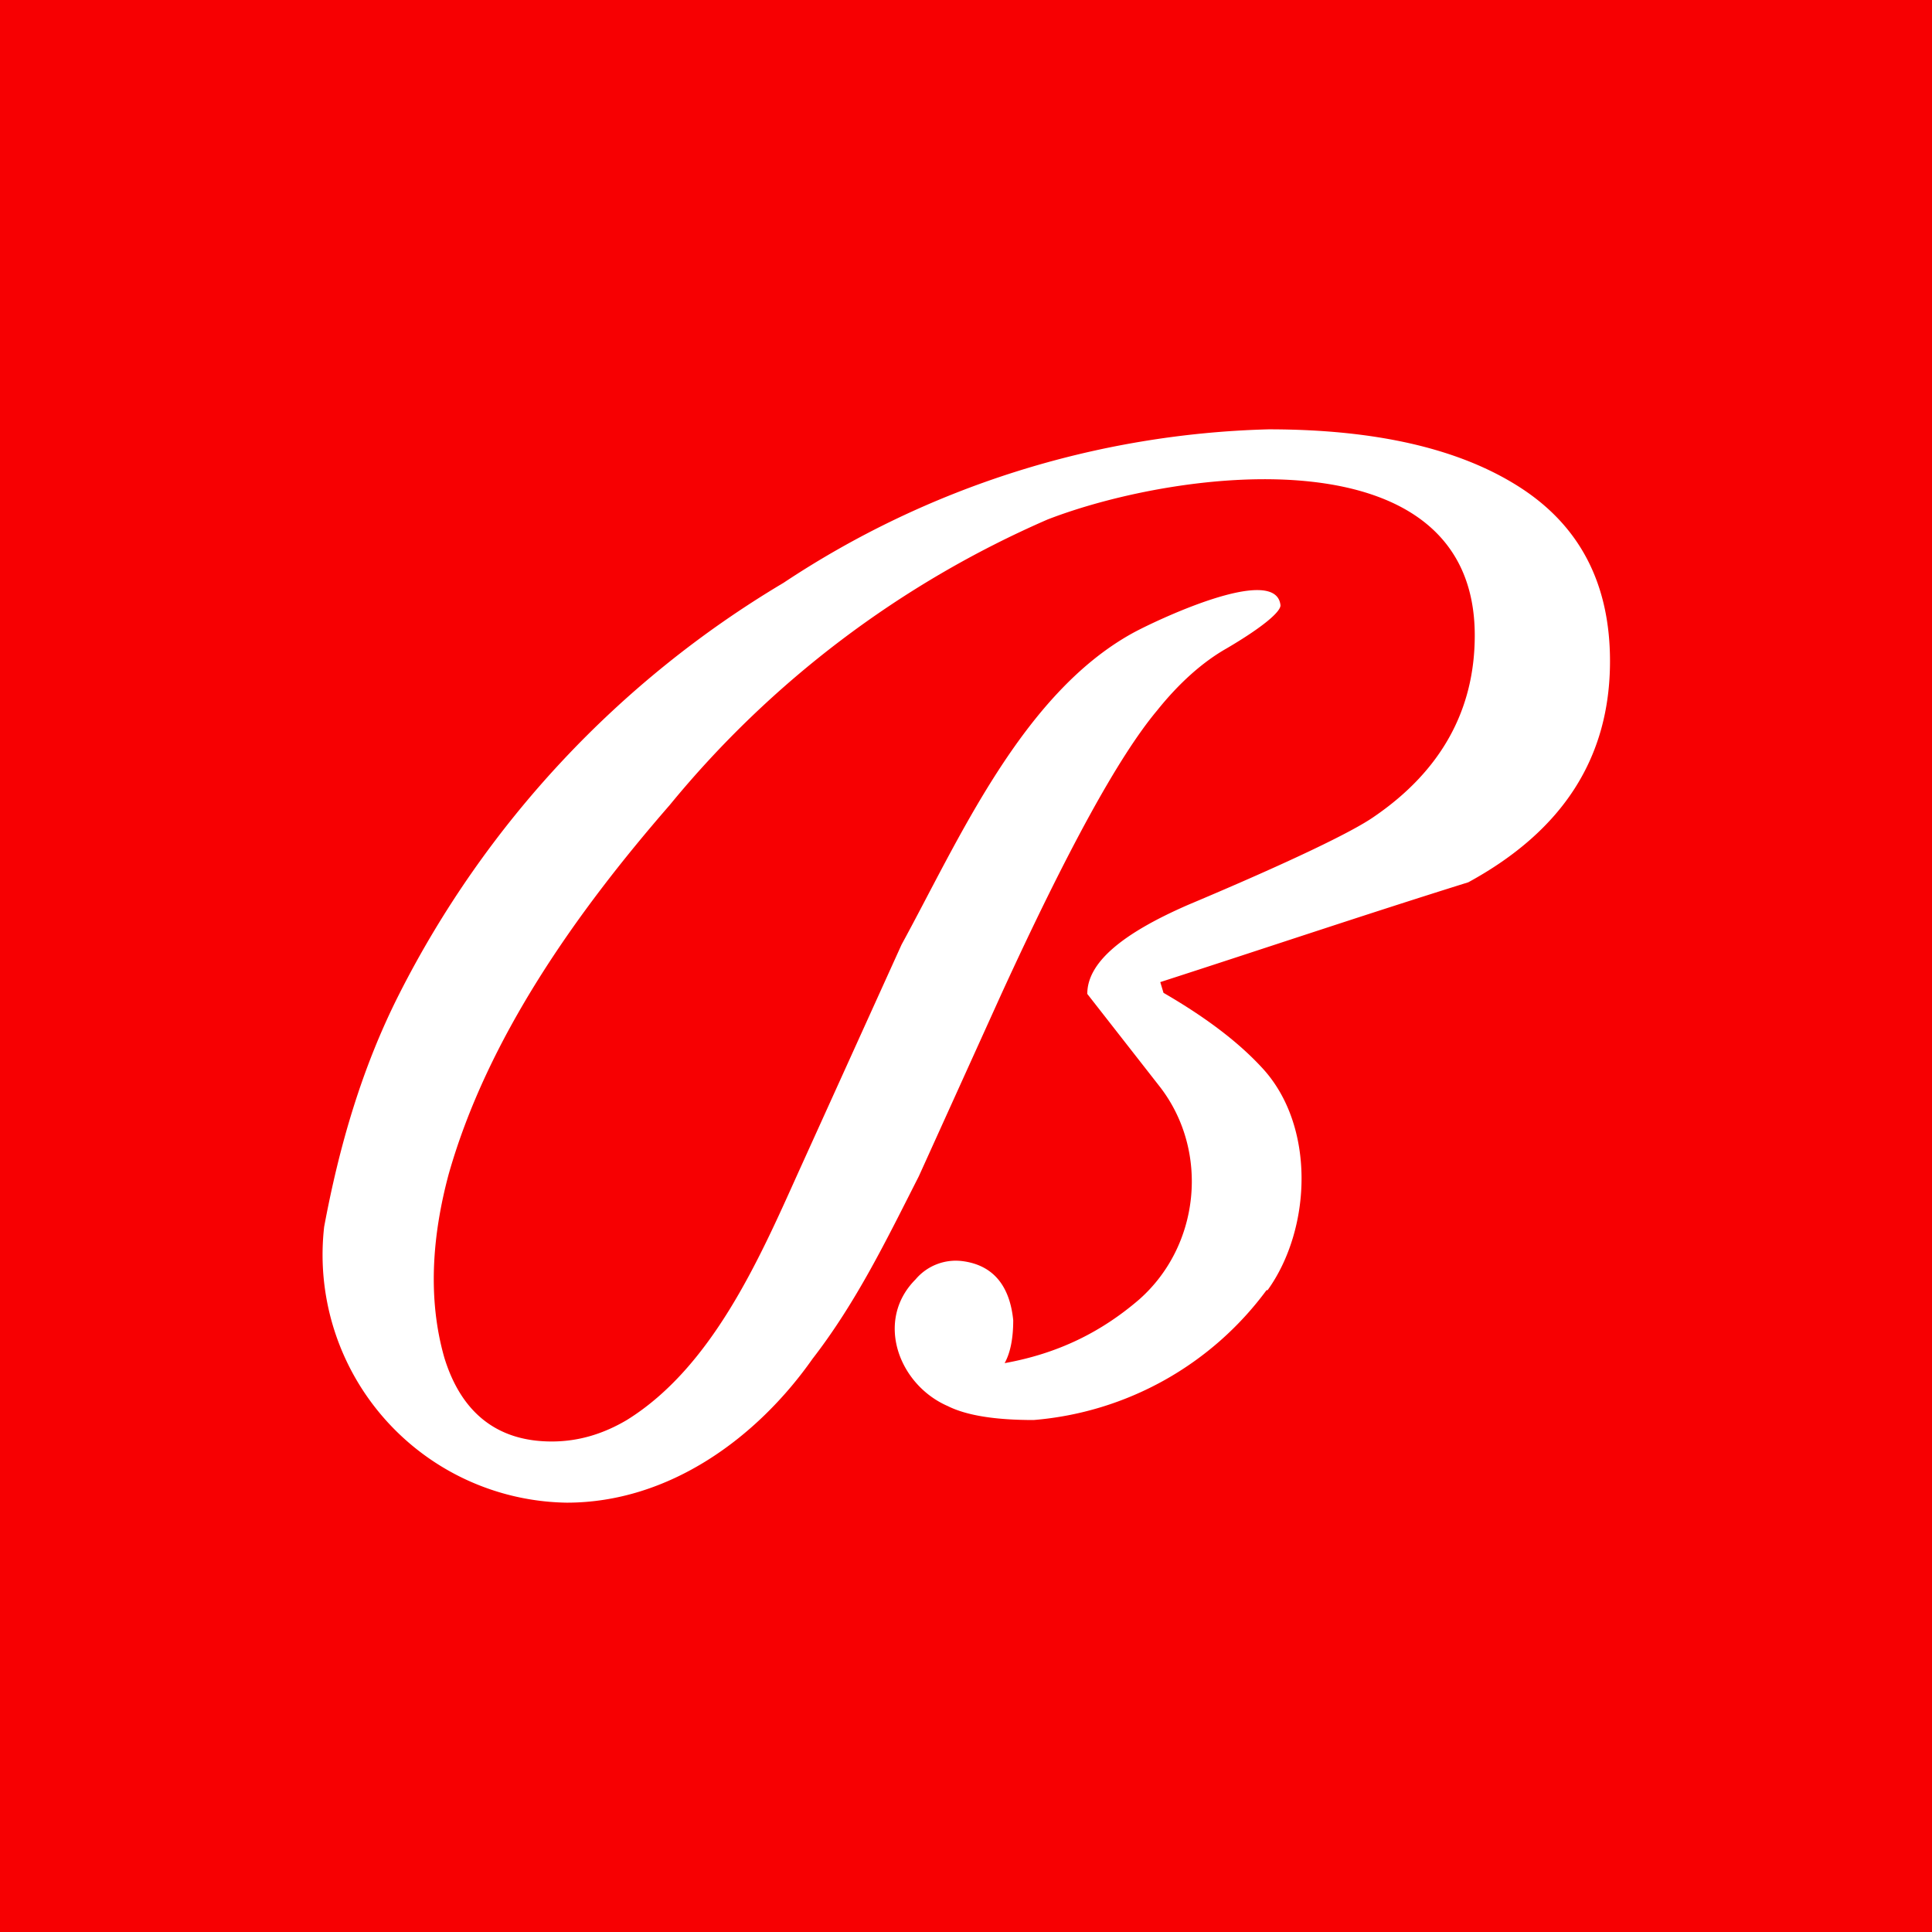 <svg xmlns="http://www.w3.org/2000/svg" width="18" height="18"><path fill="#F70002" d="M0 0h18v18H0z"/><path fill="#fff" d="M11.8 12.02a3 3 0 0 1-2.17 1.21c-.35 0-.62-.04-.8-.13-.46-.2-.68-.8-.3-1.18a.49.49 0 0 1 .44-.17c.3.04.44.25.47.55 0 .18-.03.31-.08.4.5-.09.9-.29 1.25-.59.57-.5.66-1.38.2-1.98l-.68-.87c0-.29.32-.56.94-.83.95-.4 1.53-.68 1.73-.82.63-.43.94-1 .94-1.69 0-1.9-2.74-1.56-3.98-1.08A9.4 9.4 0 0 0 6.24 7.5c-.87 1-1.7 2.17-2.06 3.44-.15.56-.2 1.15-.04 1.71.16.52.5.78 1 .78.25 0 .48-.07.7-.2.79-.49 1.23-1.49 1.59-2.29L8.4 8.8c.53-.97 1.12-2.33 2.15-2.9.18-.1 1.34-.66 1.38-.26 0 .06-.16.2-.5.4-.23.13-.45.33-.65.58-.36.43-.84 1.31-1.45 2.64l-.77 1.7c-.3.59-.58 1.17-.99 1.7C7.05 13.4 6.23 14 5.28 14a2.31 2.31 0 0 1-2.26-2.57c.14-.75.35-1.48.7-2.17A9.4 9.4 0 0 1 7.3 5.43 8.57 8.57 0 0 1 11.82 4q1.5 0 2.34.54T15 6.16c0 .9-.44 1.58-1.32 2.06-.96.3-1.91.62-2.87.93l.03.1c.38.22.69.45.92.7.5.54.46 1.5.05 2.07z"/></svg>